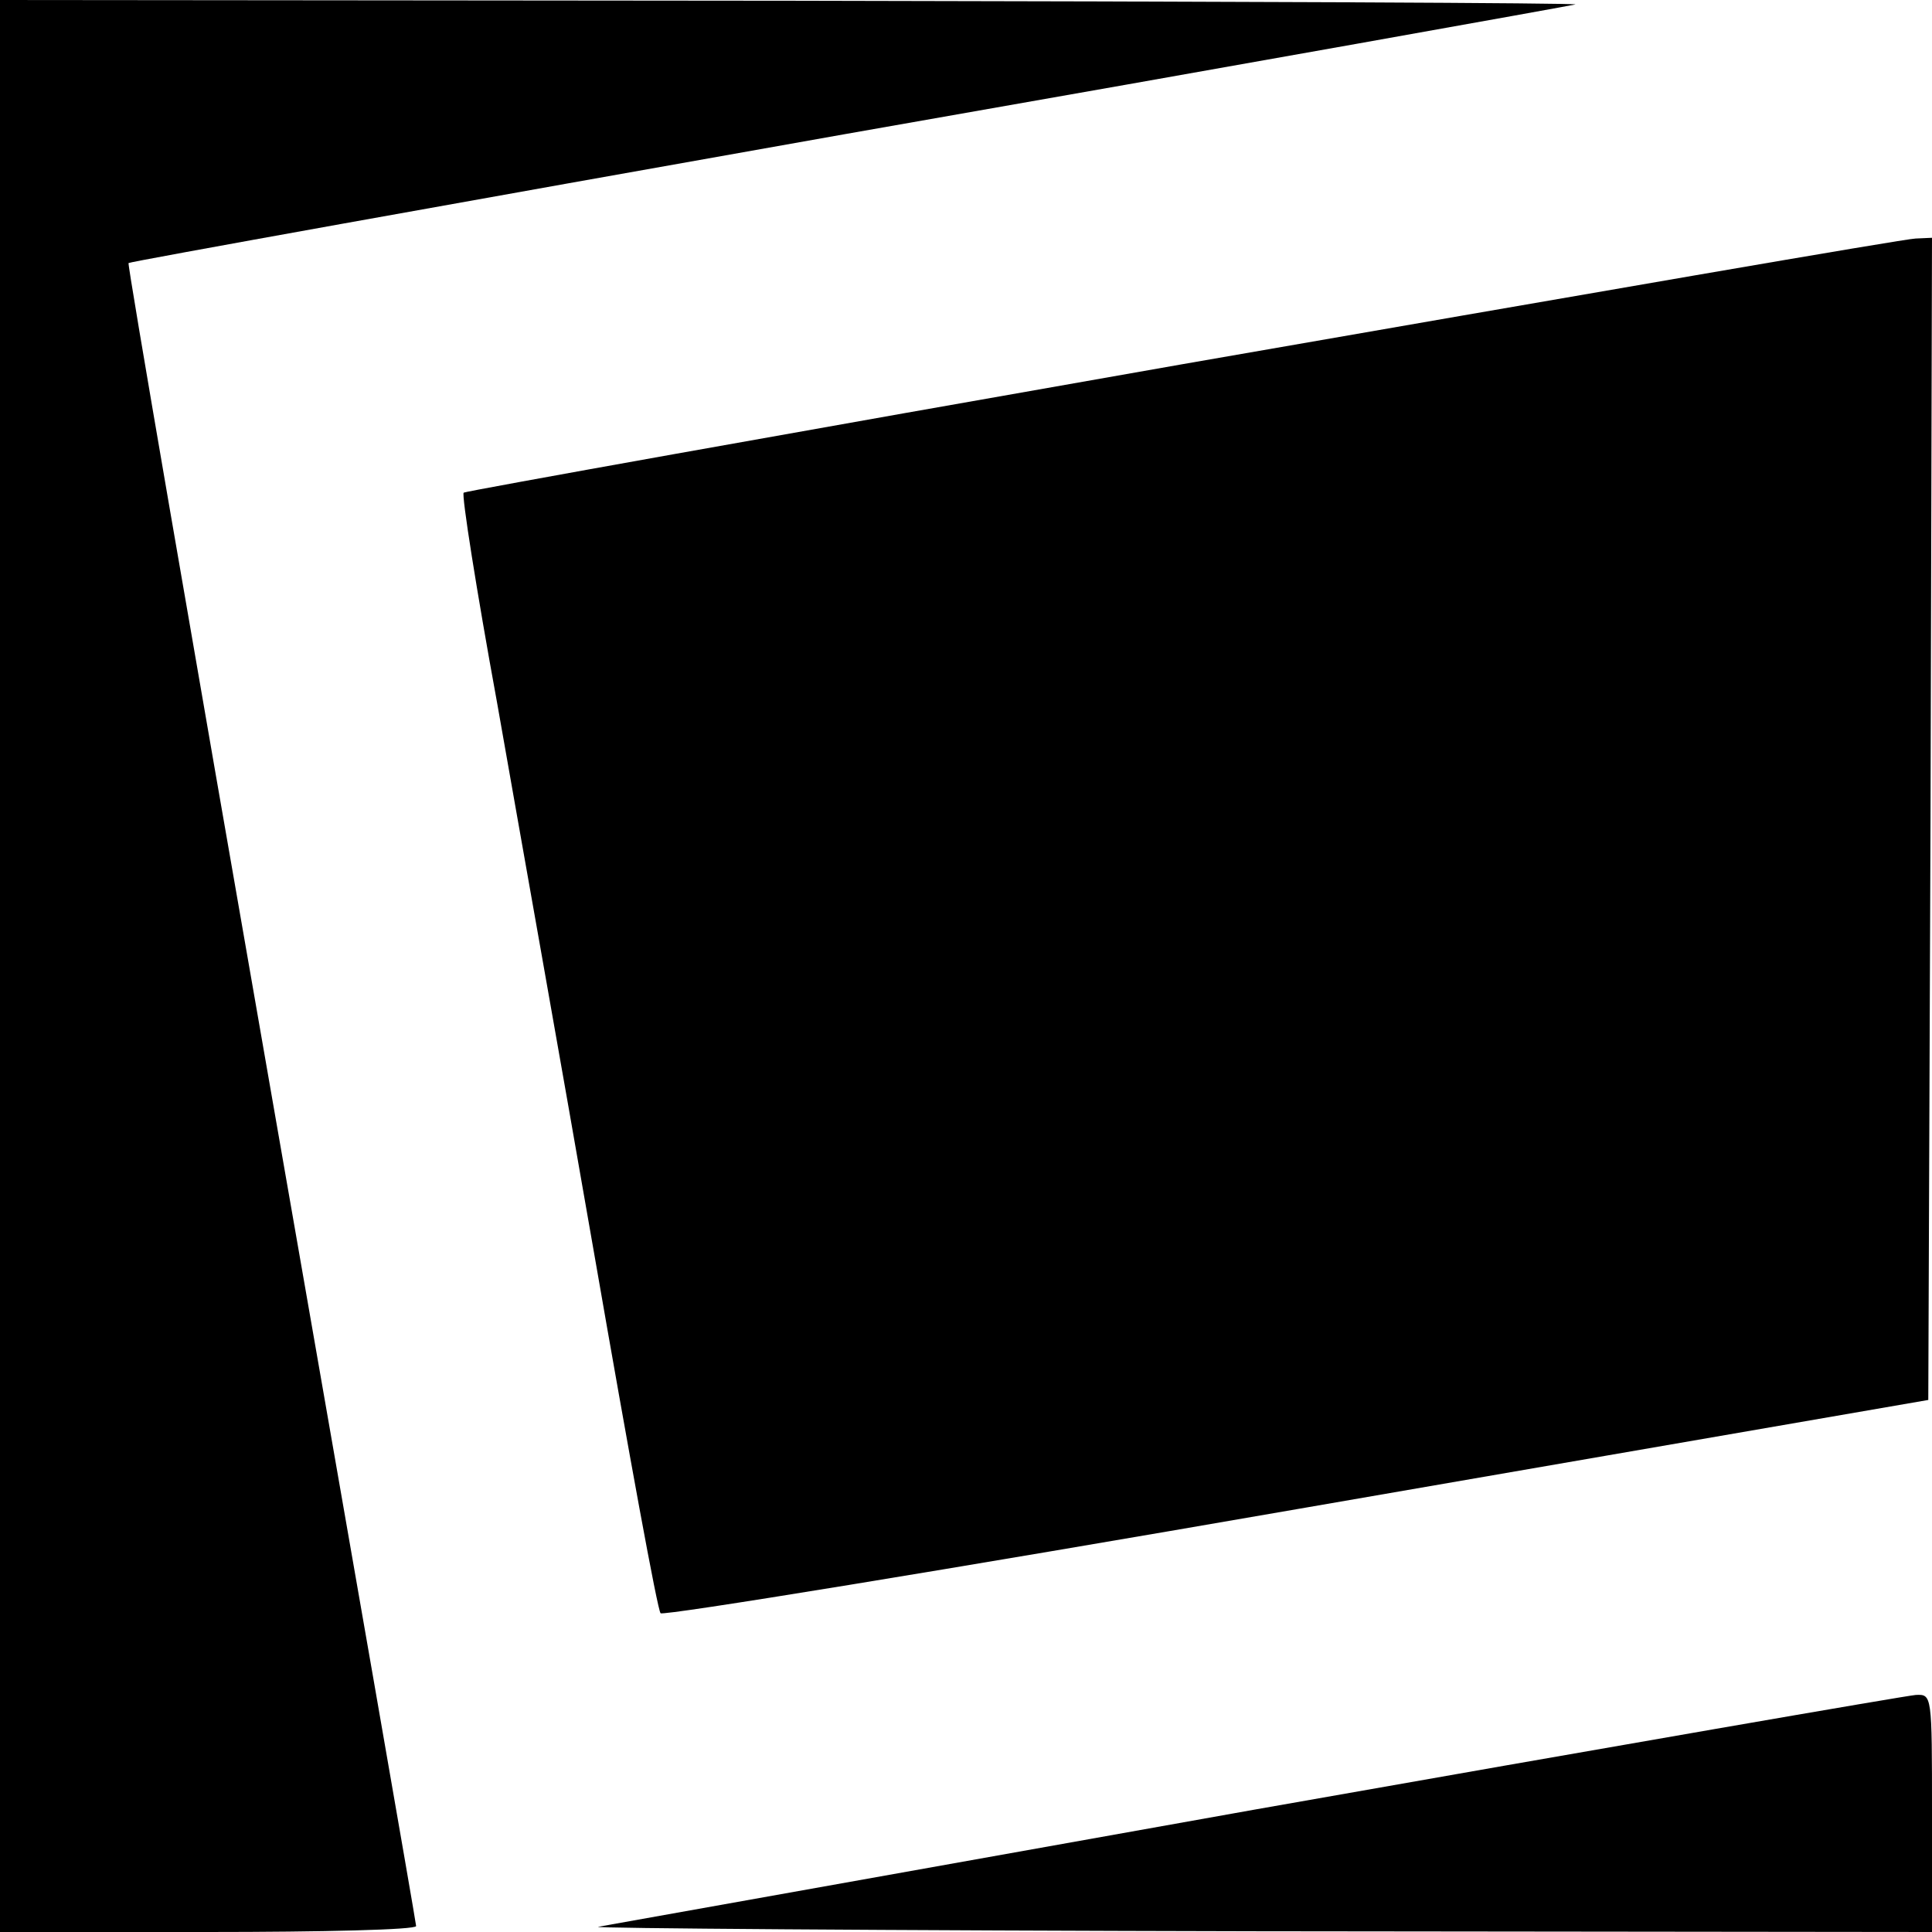 <?xml version="1.0" standalone="no"?>
<!DOCTYPE svg PUBLIC "-//W3C//DTD SVG 20010904//EN"
 "http://www.w3.org/TR/2001/REC-SVG-20010904/DTD/svg10.dtd">
<svg version="1.0" xmlns="http://www.w3.org/2000/svg"
 width="260pt" height="260pt" viewBox="0 0 260 260"
 preserveAspectRatio="xMidYMid meet">
<g transform="translate(0,260) scale(0.1,-0.1)"
fill="#000000" stroke="none">
<path d="M0 1300 l0 -1300 280 0 c154 0 280 3 280 8 0 4 -88 508 -195 1121
-107 613 -194 1116 -192 1117 2 2 437 80 967 174 531 93 972 172 980 174 8 2
-465 4 -1052 5 l-1068 1 0 -1300z"/>
<path d="M1592 2110 c-530 -93 -966 -171 -968 -173 -3 -3 17 -130 45 -283 27
-154 87 -490 132 -749 45 -259 84 -473 88 -476 3 -4 389 59 856 140 l850 147
3 782 2 782 -22 -1 c-13 0 -457 -77 -986 -169z"/>
<path d="M1690 165 c-476 -85 -874 -156 -885 -158 -11 -2 388 -5 888 -6 l907
-1 0 160 c0 160 0 160 -22 159 -13 -1 -412 -70 -888 -154z"/>
</g>
</svg>
